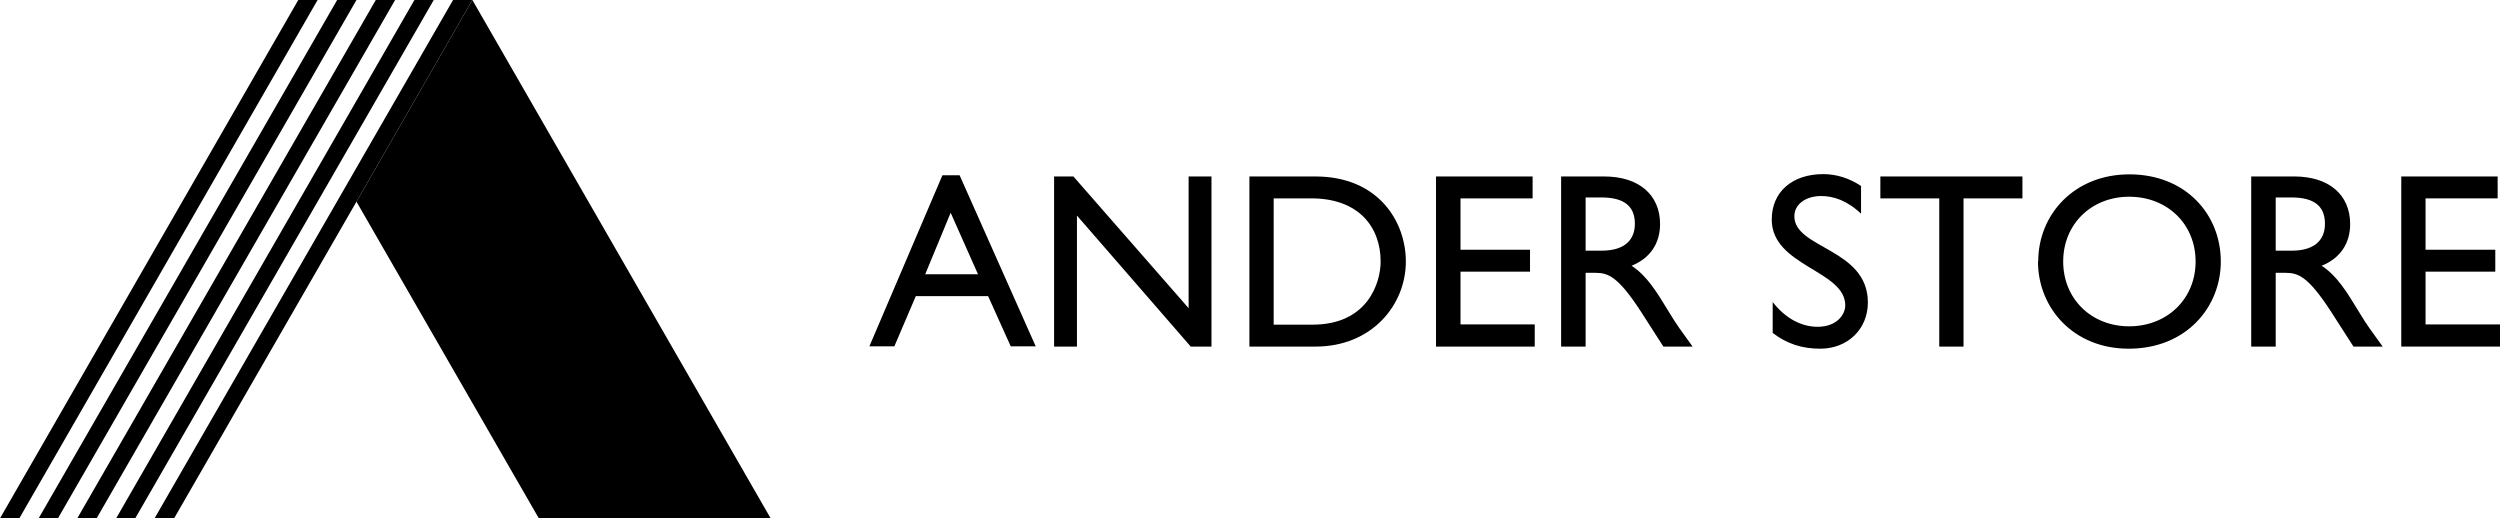 <svg xmlns="http://www.w3.org/2000/svg" xmlns:xlink="http://www.w3.org/1999/xlink" width="100%" height="100%" viewBox="0 0 10611 2200" shape-rendering="geometricPrecision" image-rendering="optimizeQuality" fill-rule="evenodd" xmlns:v="https://vecta.io/nano"><path d="M2005 0l-492 856-774 1344h-83L1923 0z"/><path d="M2287 2200L1513 856 2005 0l1266 2200zm-2205 0H0L1266 0h82zM1513 0L246 2200h-82L1431 0zM328 2200L1595 0h82L410 2200zm246 0h-81L1759 0h82z"/><g fill-rule="nonzero"><path d="M4073 744h-73l-310 726h106l91-213h307l96 213h106l-323-726zm-38 159l116 261h-224l108-261zm1107-154h-97v559l-489-559h-82v722h97V915l483 556h88zm160 722h282c238 0 383-176 383-361 0-170-117-361-384-361h-280v722zm104-629h160c202 0 294 123 294 268 0 89-54 268-289 268h-165V842zm1099-93h-410v722h419v-94h-315v-224h295v-93h-295V842h306z"/><use xlink:href="#B"/><path d="M7900 790c-51-34-106-51-161-51-132 0-219 75-219 193 0 198 312 215 312 364 0 40-37 91-117 91-71 0-138-37-191-105v131c60 46 124 67 202 67 116 0 202-83 202-196 0-230-312-228-312-366 0-51 48-86 114-86 49 0 108 17 169 75V790zm684-41h-603v93h250v629h103V842h250zm66 361c0 196 149 370 385 370 244 0 391-176 391-370 0-201-150-370-388-370-234 0-387 170-387 370zm107 0c0-159 120-275 280-275 162 0 282 116 282 275 0 158-120 275-282 275-161 0-280-117-280-275z"/><use xlink:href="#B" x="2929"/><path d="M10601 749h-409v722h419v-94h-316v-224h296v-93h-296V842h306z"/></g><defs ><path id="B" d="M6626 749v722h104v-313h43c53 0 96 17 192 165l95 148h124c-50-69-68-93-98-143-55-90-95-157-161-200 77-31 121-93 121-177 0-125-91-202-237-202h-182zm104 89h67c101 0 141 41 142 109 1 60-31 117-142 117h-67V838z"/></defs></svg>